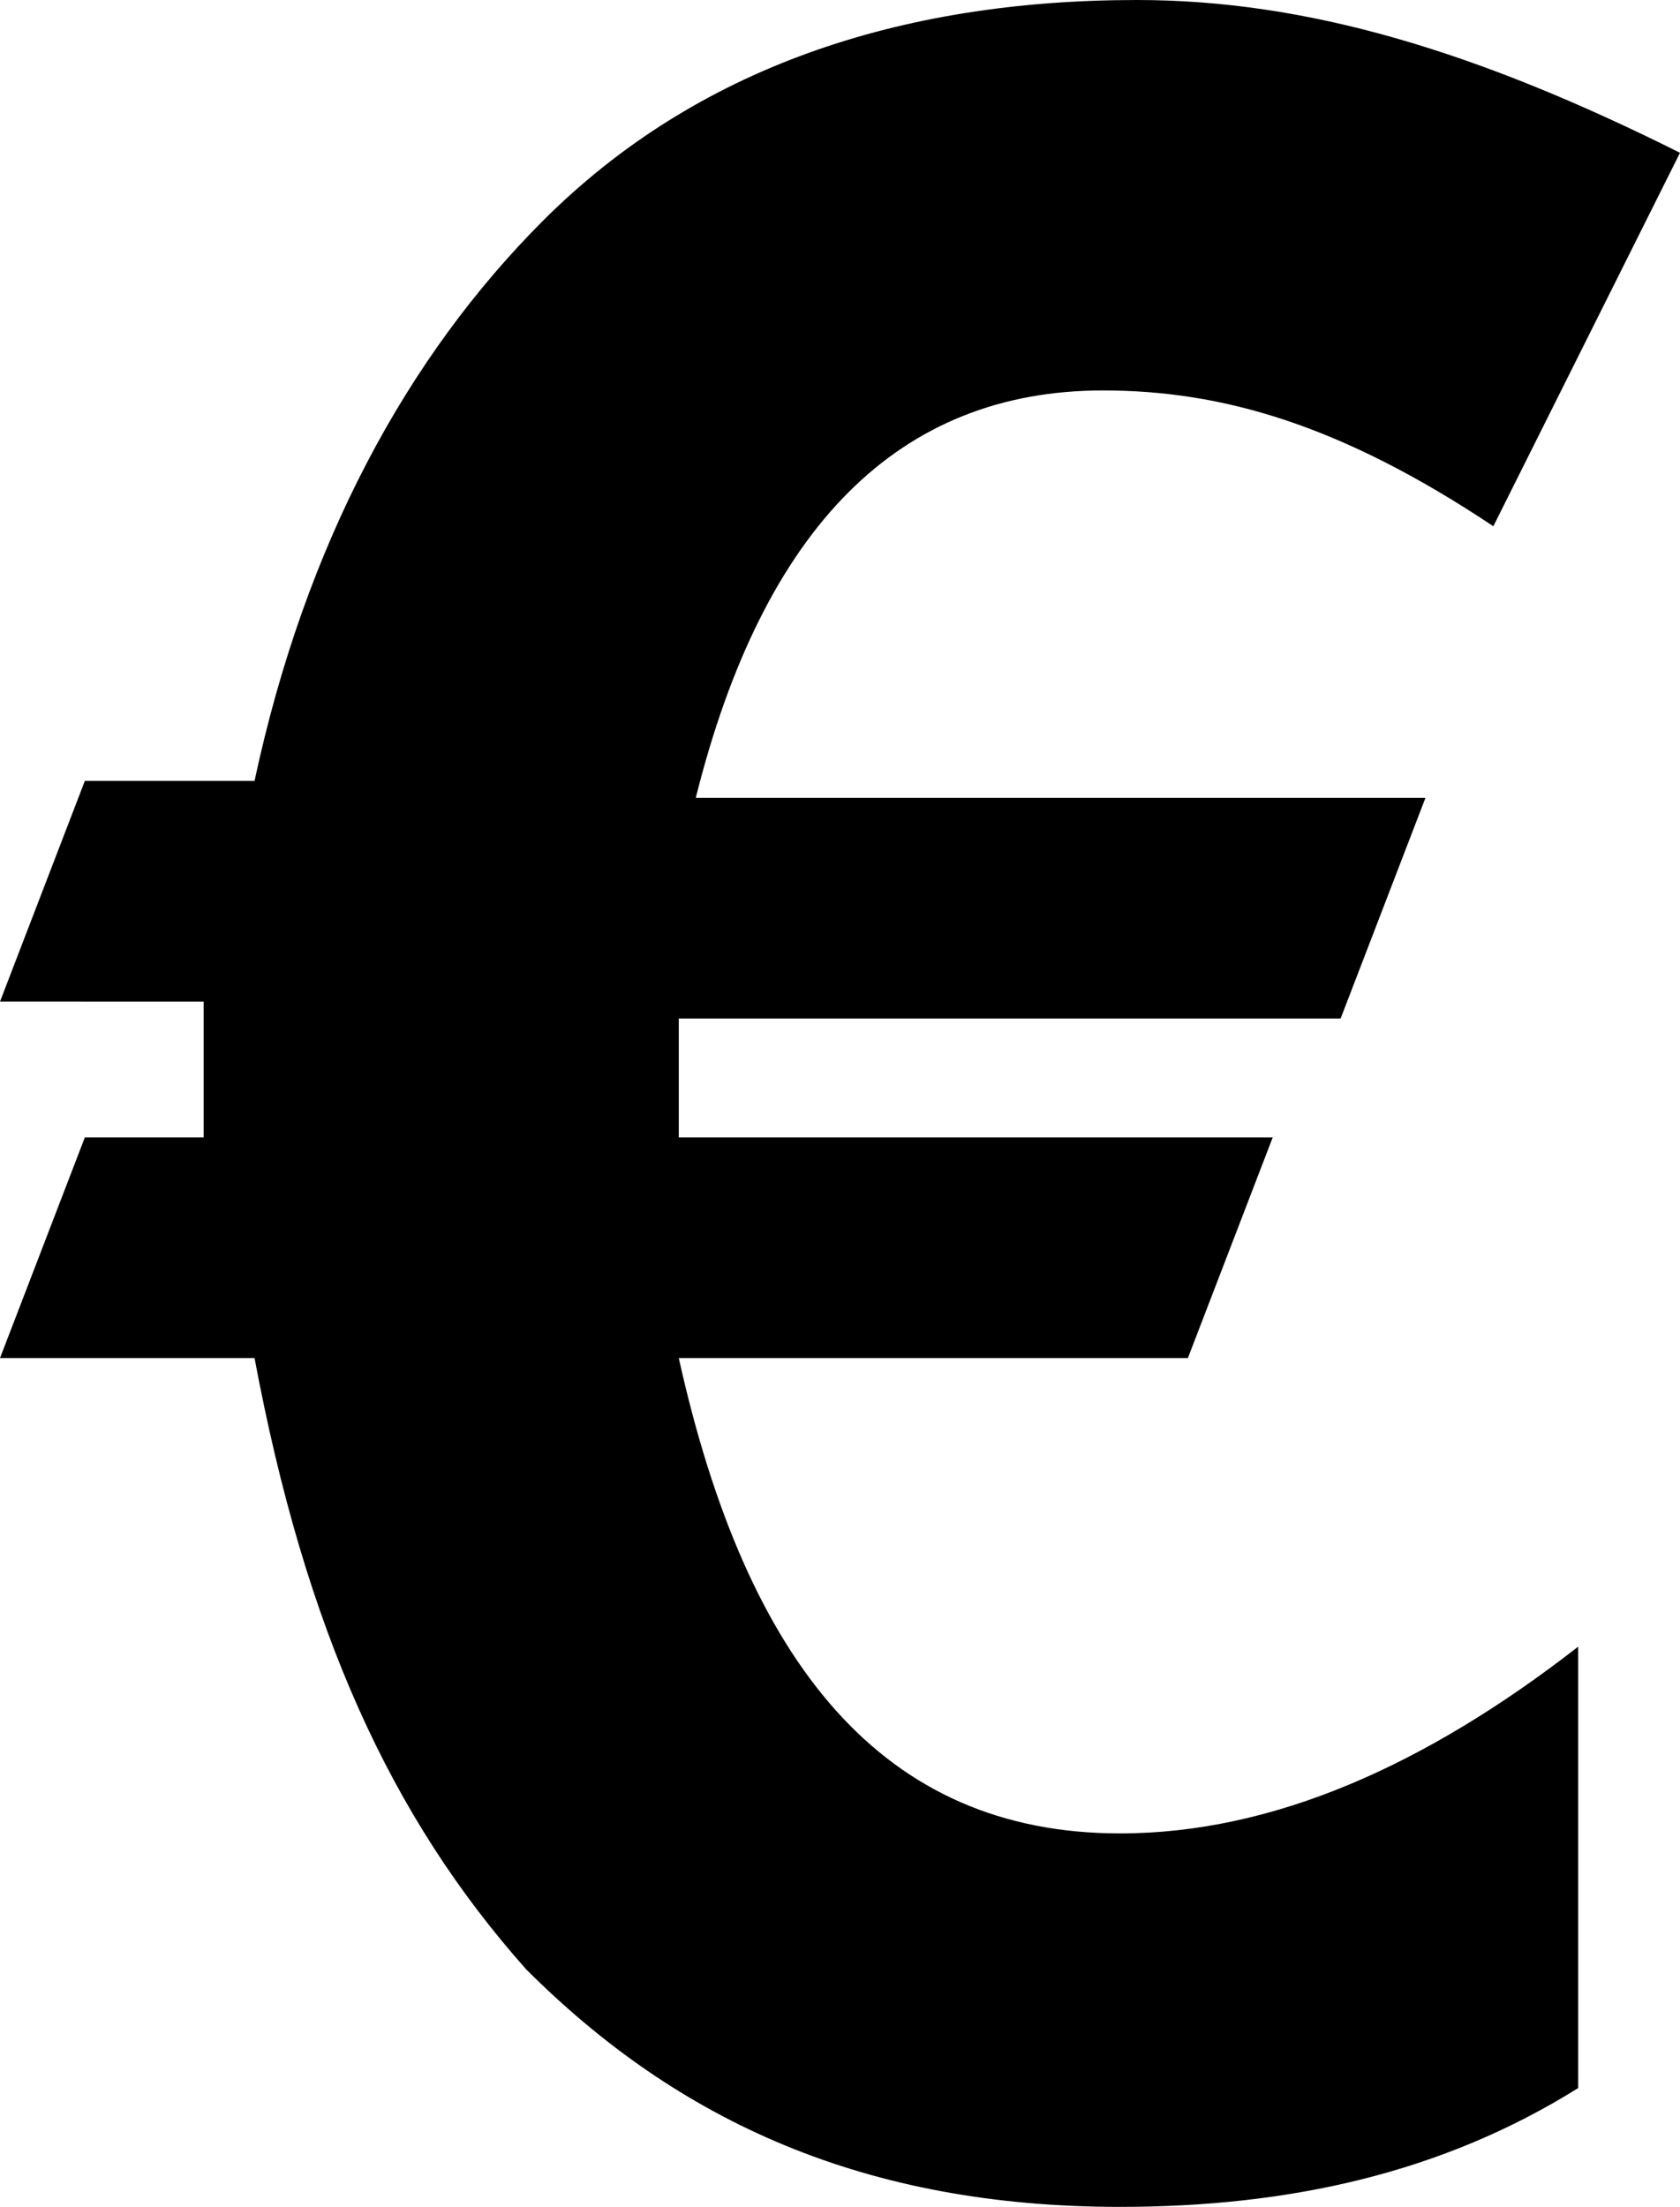 <?xml version="1.0" encoding="UTF-8" standalone="no"?><svg xmlns="http://www.w3.org/2000/svg" xmlns:xlink="http://www.w3.org/1999/xlink" fill="#000000" height="13" preserveAspectRatio="xMidYMid meet" version="1" viewBox="7.5 7.2 9.9 13.0" width="9.9" zoomAndPan="magnify"><g id="change1_1"><path d="M14,9.5c-1.2,0-2,0.8-2.4,2.4h4.3l-0.5,1.3h-3.9l0,0.7H15l-0.5,1.3h-3c0.4,1.8,1.2,2.8,2.6,2.8 c0.9,0,1.8-0.4,2.7-1.1l0,2.6c-0.8,0.5-1.7,0.7-2.7,0.7c-1.5,0-2.6-0.5-3.5-1.4c-0.8-0.9-1.3-2-1.6-3.6H7.5l0.5-1.3h0.7v-0.5 c0-0.2,0-0.3,0-0.3H7.5l0.5-1.3H9c0.3-1.4,0.9-2.5,1.7-3.3c0.9-0.9,2.1-1.3,3.5-1.3c1,0,2,0.3,3.2,0.9l-1.1,2.2 C15.4,9.7,14.7,9.5,14,9.5z" fill="inherit"/></g></svg>